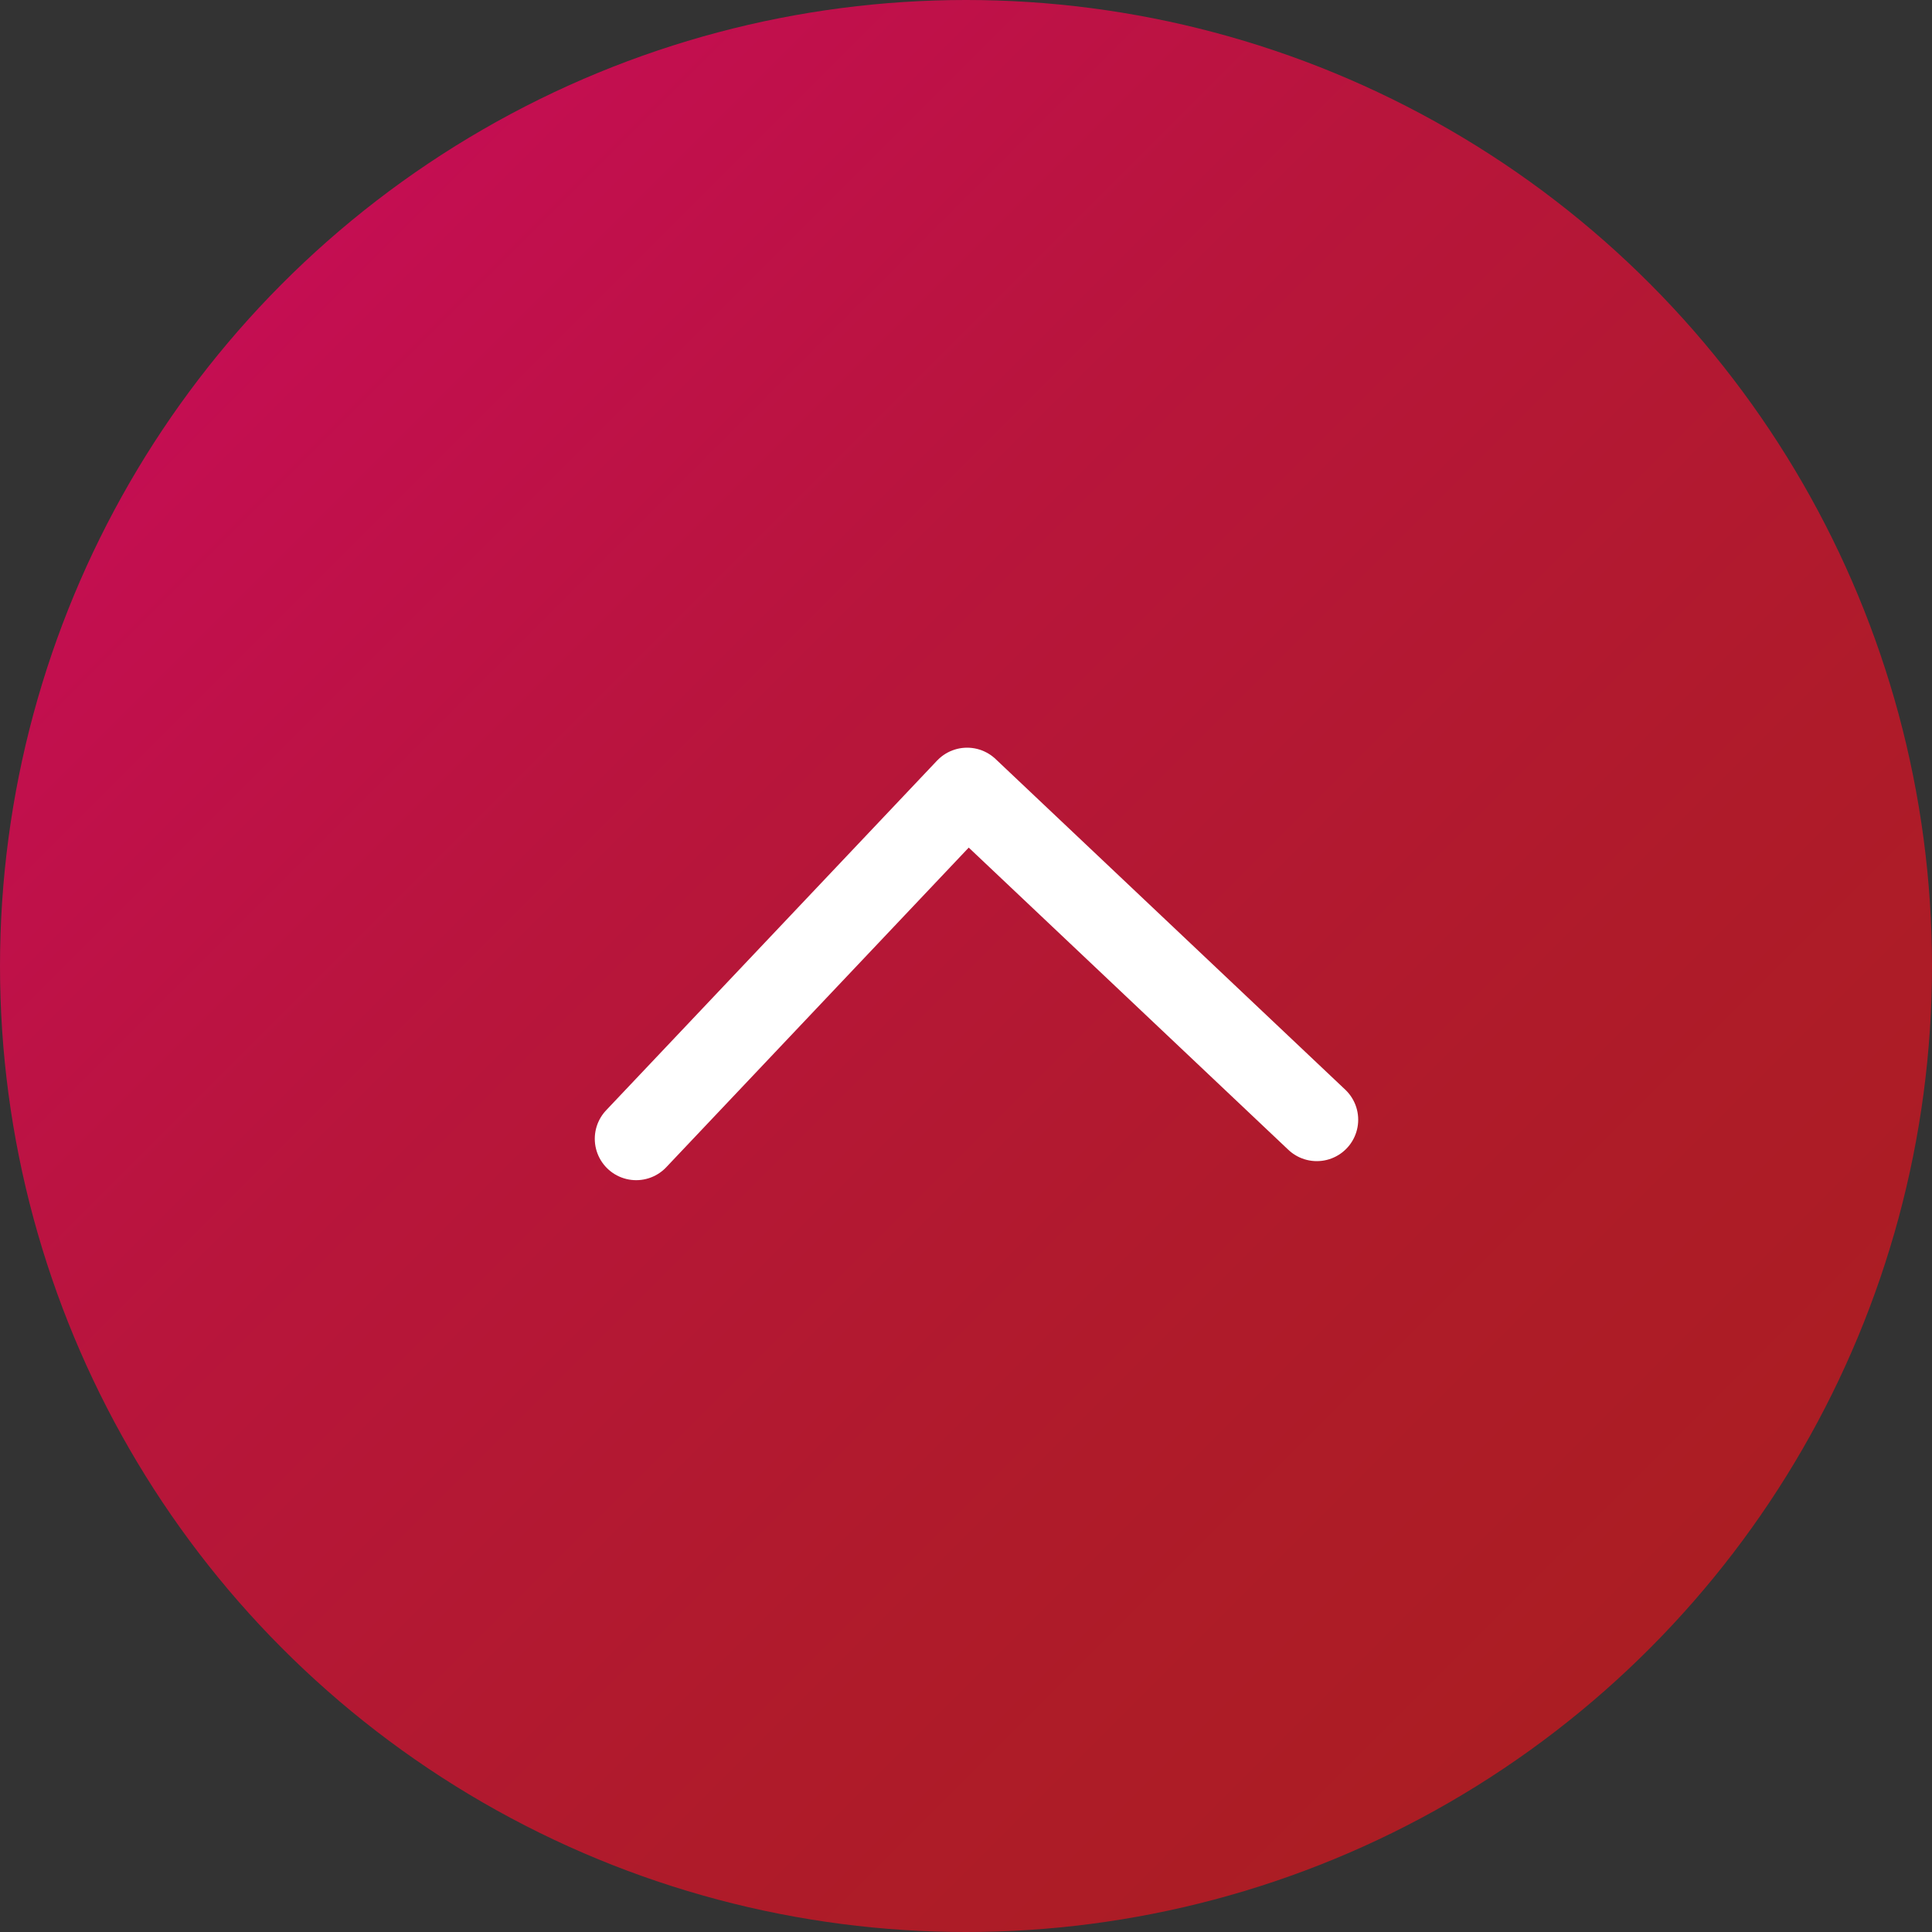 <svg xmlns="http://www.w3.org/2000/svg" xmlns:xlink="http://www.w3.org/1999/xlink" viewBox="0 0 70 70"><rect x="0" y="0" width="70" height="70" fill="#333333" stroke="none"/><defs><style>.cls-1{fill:url(#新規グラデーションスウォッチ_1);}.cls-2{fill:none;stroke:#fff;stroke-linecap:round;stroke-linejoin:round;stroke-width:3px;}</style><linearGradient id="新規グラデーションスウォッチ_1" x1="10.25" y1="10.25" x2="59.75" y2="59.75" gradientUnits="userSpaceOnUse"><stop offset="0" stop-color="#c40e52"/><stop offset="0.34" stop-color="#b8153c"/><stop offset="0.73" stop-color="#af1b2a"/><stop offset="1" stop-color="#ab1d23"/></linearGradient></defs><title>アセット 1</title><g id="レイヤー_2" data-name="レイヤー 2"><g id="レイヤー_1-2" data-name="レイヤー 1"><circle class="cls-1" cx="35" cy="35" r="35"/><polyline class="cls-2" points="23.05 41.26 35.04 28.59 47.71 40.57"/></g></g></svg>